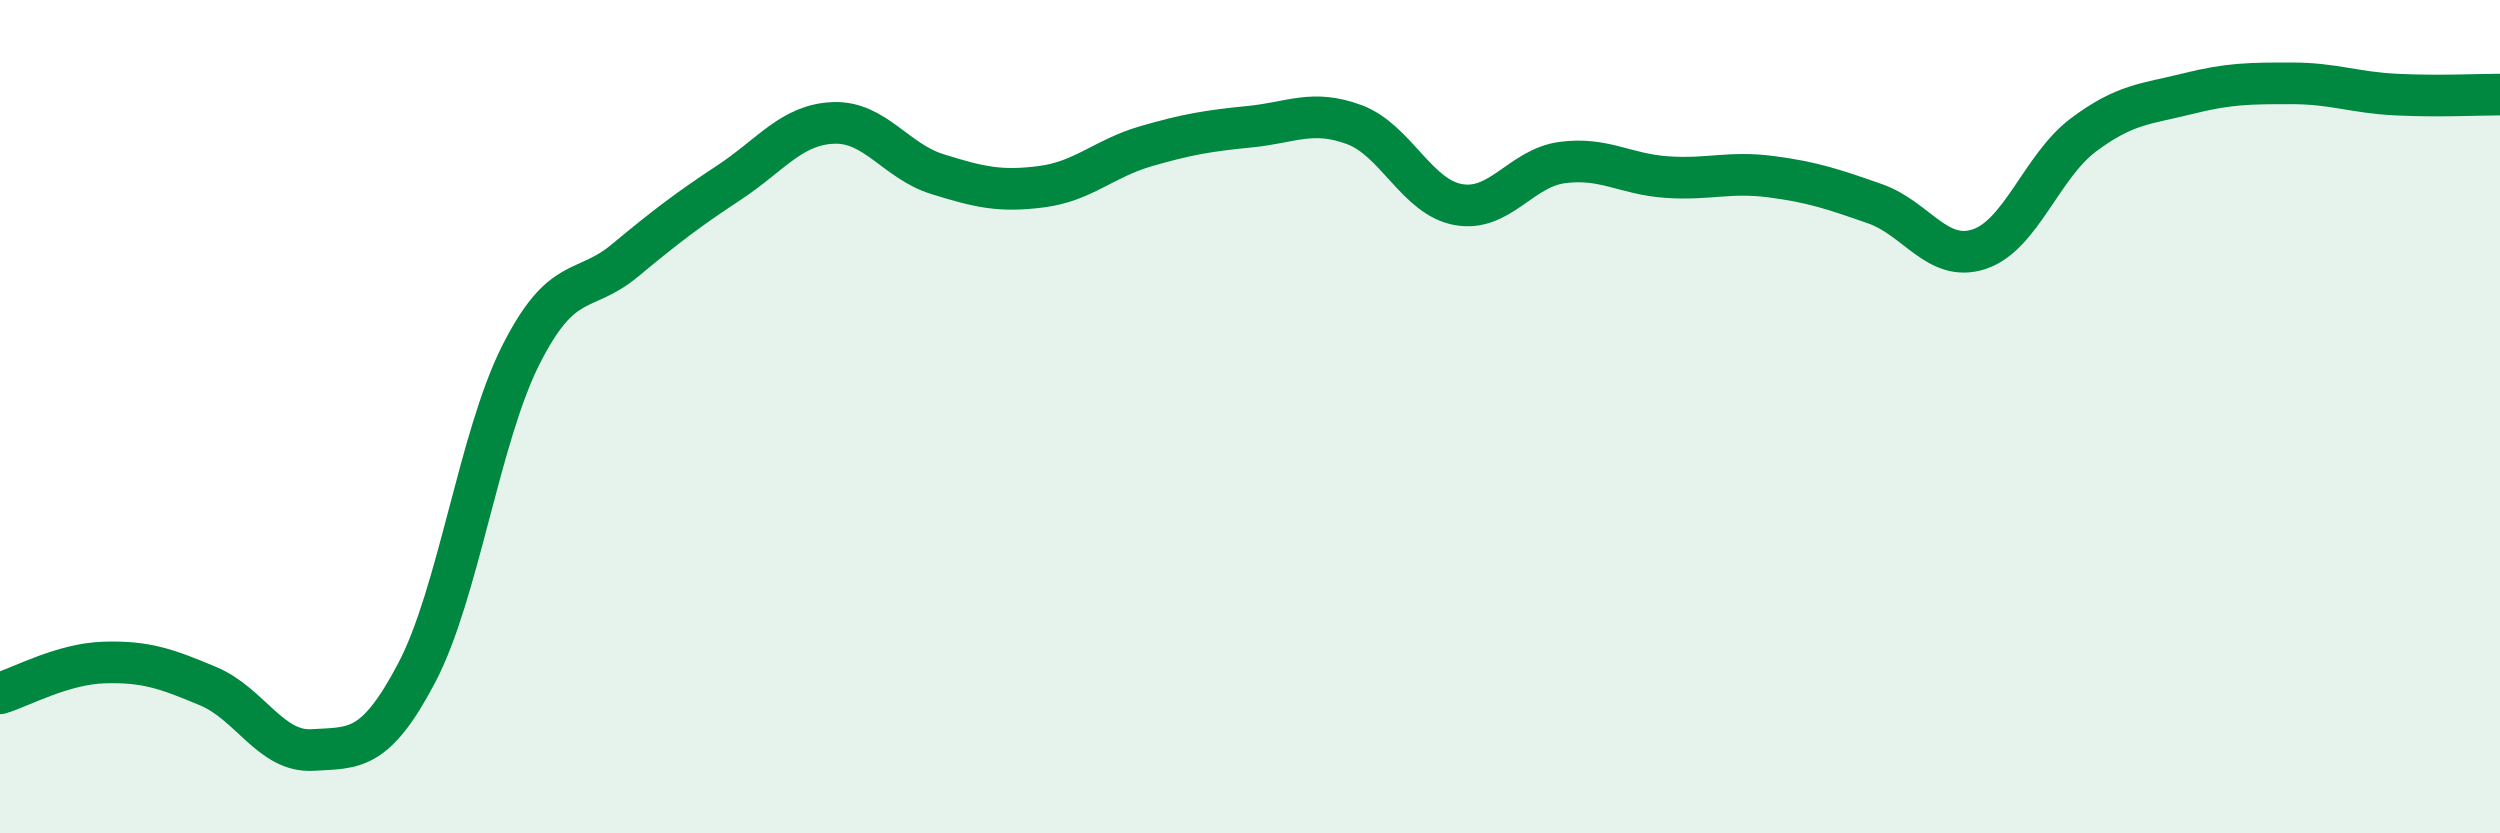 
    <svg width="60" height="20" viewBox="0 0 60 20" xmlns="http://www.w3.org/2000/svg">
      <path
        d="M 0,16.64 C 0.5,16.49 1.5,15.93 2.5,15.9 C 3.5,15.87 4,16.05 5,16.47 C 6,16.89 6.5,18.06 7.5,18 C 8.5,17.94 9,18.05 10,16.15 C 11,14.25 11.5,10.5 12.5,8.52 C 13.5,6.54 14,7.08 15,6.25 C 16,5.42 16.5,5.04 17.5,4.38 C 18.5,3.72 19,2.99 20,2.95 C 21,2.91 21.5,3.87 22.5,4.18 C 23.5,4.49 24,4.61 25,4.48 C 26,4.35 26.5,3.8 27.5,3.51 C 28.5,3.22 29,3.14 30,3.04 C 31,2.94 31.5,2.62 32.5,2.99 C 33.5,3.36 34,4.73 35,4.91 C 36,5.09 36.5,4.03 37.5,3.9 C 38.5,3.77 39,4.18 40,4.25 C 41,4.32 41.5,4.11 42.5,4.24 C 43.5,4.37 44,4.54 45,4.89 C 46,5.24 46.5,6.31 47.5,5.98 C 48.5,5.65 49,3.99 50,3.24 C 51,2.49 51.5,2.5 52.5,2.25 C 53.5,2 54,2 55,2 C 56,2 56.5,2.22 57.5,2.27 C 58.5,2.32 59.5,2.27 60,2.27L60 20L0 20Z"
        fill="#008740"
        opacity="0.1"
        stroke-linecap="round"
        stroke-linejoin="round"
      />
      <path
        d="M 0,16.64 C 0.5,16.49 1.5,15.93 2.5,15.9 C 3.5,15.87 4,16.05 5,16.47 C 6,16.89 6.5,18.06 7.5,18 C 8.5,17.94 9,18.05 10,16.15 C 11,14.25 11.5,10.5 12.5,8.52 C 13.5,6.54 14,7.08 15,6.25 C 16,5.42 16.5,5.04 17.5,4.38 C 18.5,3.72 19,2.99 20,2.95 C 21,2.91 21.5,3.87 22.5,4.18 C 23.5,4.49 24,4.61 25,4.48 C 26,4.35 26.5,3.8 27.5,3.51 C 28.5,3.22 29,3.14 30,3.04 C 31,2.94 31.5,2.62 32.5,2.99 C 33.5,3.36 34,4.73 35,4.91 C 36,5.09 36.5,4.03 37.5,3.9 C 38.5,3.77 39,4.18 40,4.25 C 41,4.32 41.5,4.11 42.5,4.24 C 43.5,4.37 44,4.54 45,4.89 C 46,5.24 46.5,6.31 47.5,5.98 C 48.5,5.65 49,3.99 50,3.24 C 51,2.49 51.5,2.5 52.5,2.25 C 53.5,2 54,2 55,2 C 56,2 56.5,2.22 57.5,2.27 C 58.5,2.32 59.5,2.27 60,2.27"
        stroke="#008740"
        stroke-width="1"
        fill="none"
        stroke-linecap="round"
        stroke-linejoin="round"
      />
    </svg>
  